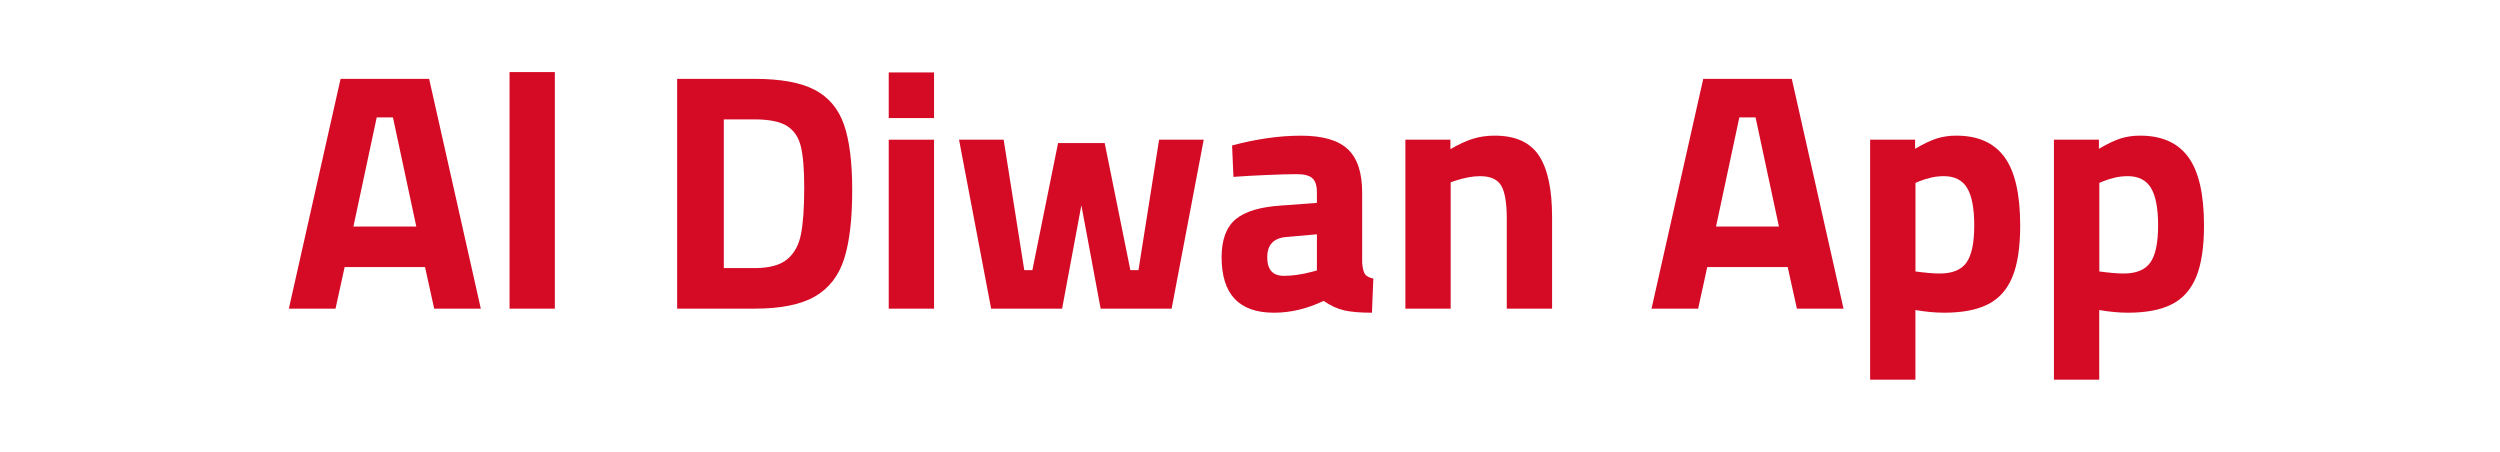 <?xml version="1.0" encoding="utf-8"?>
<!-- Generator: Adobe Illustrator 26.0.2, SVG Export Plug-In . SVG Version: 6.00 Build 0)  -->
<svg version="1.1" id="Layer_1" xmlns="http://www.w3.org/2000/svg" xmlns:xlink="http://www.w3.org/1999/xlink" x="0px" y="0px"
	 viewBox="0 0 5490.7 992.1" style="enable-background:new 0 0 5490.7 992.1;" xml:space="preserve">
<style type="text/css">
	.st0{fill:#D50B26;}
</style>
<g>
	<path class="st0" d="M933.5,586.6H756.9l-20,91.3H634.4L748,173.2h194.5L1056,677.9H953.6L933.5,586.6z M863,257.8h-35.6
		l-51.2,239.7h138.1L863,257.8z"/>
	<path class="st0" d="M1119.1,158.3h99.5v519.6h-99.5V158.3z"/>
	<path class="st0" d="M1789.3,197.3c30.7,16.1,52.1,41.5,64.2,76.1c12.1,34.6,18.2,82.6,18.2,144c0,63.8-5.9,114.3-17.8,151.4
		c-11.9,37.1-33.3,64.6-64.2,82.4c-30.9,17.8-75.1,26.7-132.5,26.7h-170V173.2h170C1714.6,173.2,1758.7,181.2,1789.3,197.3z
		 M1728.8,569.5c15.6-12.9,25.7-31.3,30.4-55.3c4.7-24,7.1-58.3,7.1-102.8c0-39.6-2.5-69.5-7.4-89.8c-5-20.3-15.1-35.3-30.4-44.9
		c-15.3-9.6-39.1-14.5-71.3-14.5h-67.5v326.6h67.5C1689.4,588.8,1713.3,582.4,1728.8,569.5z"/>
	<path class="st0" d="M1951.9,159.1h99.5v100.2h-99.5V159.1z M1951.9,306.8h99.5v371.1h-99.5V306.8z"/>
	<path class="st0" d="M2106.3,306.8h98l45.3,286.5h17.8l56.4-279.1h102.4l56.4,279.1h17.8l45.3-286.5h98l-70.5,371.1h-155.9
		L2375,450.8l-42.3,227.1h-155.9L2106.3,306.8z"/>
	<path class="st0" d="M2683,565.1c0-38.6,10.3-66.4,30.8-83.5c20.5-17.1,53.6-27.1,99.1-30.1l79.4-5.9v-23c0-14.8-3.3-25.2-10-31.2
		c-6.7-5.9-17.9-8.9-33.8-8.9c-16.3,0-38.9,0.6-67.5,1.9c-28.7,1.2-52.7,2.6-72,4.1l-3-69c53.4-14.3,103.9-21.5,151.4-21.5
		s81.8,9.9,102.8,29.7c21,19.8,31.5,51.5,31.5,95V577c1,12.4,3.1,20.8,6.3,25.2c3.2,4.5,9.3,7.7,18.2,9.6l-3,75
		c-25.7,0-46.1-1.7-61.2-5.2c-15.1-3.5-30.1-10.4-44.9-20.8c-36.1,17.3-72.5,26-109.1,26C2721.3,686.8,2683,646.2,2683,565.1z
		 M2881.2,597l11.1-3v-79.4l-67.5,5.9c-27.7,2.5-41.6,17.3-41.6,44.5c0,27.2,12.1,40.8,36.4,40.8
		C2838.4,605.9,2858.9,602.9,2881.2,597z"/>
	<path class="st0" d="M3086.8,306.8h98.7v20.8c18.8-10.9,35.5-18.6,50.1-23c14.6-4.5,30.3-6.7,47.1-6.7c45.5,0,77.9,14.6,97.2,43.8
		c19.3,29.2,28.9,74.2,28.9,135.1v201.2h-99.5V479.7c0-34.1-4.1-58.1-12.2-72c-8.2-13.8-23.6-20.8-46.4-20.8
		c-16.3,0-34.9,3.5-55.7,10.4l-8.9,3v277.6h-99.5V306.8z"/>
	<path class="st0" d="M3926.3,586.6h-176.7l-20,91.3h-102.4l113.6-504.7h194.5l113.6,504.7h-102.4L3926.3,586.6z M3855.7,257.8
		h-35.6l-51.2,239.7H3907L3855.7,257.8z"/>
	<path class="st0" d="M4107.4,306.8h98.7v20c19.3-11.4,35.5-19,48.6-23c13.1-4,27.1-5.9,41.9-5.9c47.5,0,82.8,15.7,105.8,47.1
		c23,31.4,34.5,81.5,34.5,150.3c0,47.5-5.7,85.1-17.1,112.8c-11.4,27.7-29.2,47.8-53.4,60.1c-24.3,12.4-56.4,18.6-96.5,18.6
		c-19.8,0-40.8-2-63.1-5.9v152.9h-99.5V306.8z M4318.9,576.6c11.4-16.1,17.1-43.2,17.1-81.3c0-37.6-5.2-65.1-15.6-82.4
		c-10.4-17.3-27.5-26-51.2-26c-17.3,0-35.1,3.7-53.4,11.1l-8.9,3.7v194.5c22.3,3,40.1,4.5,53.4,4.5
		C4288,600.7,4307.5,592.7,4318.9,576.6z"/>
	<path class="st0" d="M4511.1,306.8h98.7v20c19.3-11.4,35.5-19,48.6-23c13.1-4,27.1-5.9,41.9-5.9c47.5,0,82.8,15.7,105.8,47.1
		c23,31.4,34.5,81.5,34.5,150.3c0,47.5-5.7,85.1-17.1,112.8c-11.4,27.7-29.2,47.8-53.4,60.1c-24.2,12.4-56.4,18.6-96.5,18.6
		c-19.8,0-40.8-2-63.1-5.9v152.9h-99.5V306.8z M4722.7,576.6c11.4-16.1,17.1-43.2,17.1-81.3c0-37.6-5.2-65.1-15.6-82.4
		c-10.4-17.3-27.5-26-51.2-26c-17.3,0-35.1,3.7-53.4,11.1l-8.9,3.7v194.5c22.3,3,40.1,4.5,53.4,4.5
		C4691.8,600.7,4711.3,592.7,4722.7,576.6z"/>
</g>
</svg>
